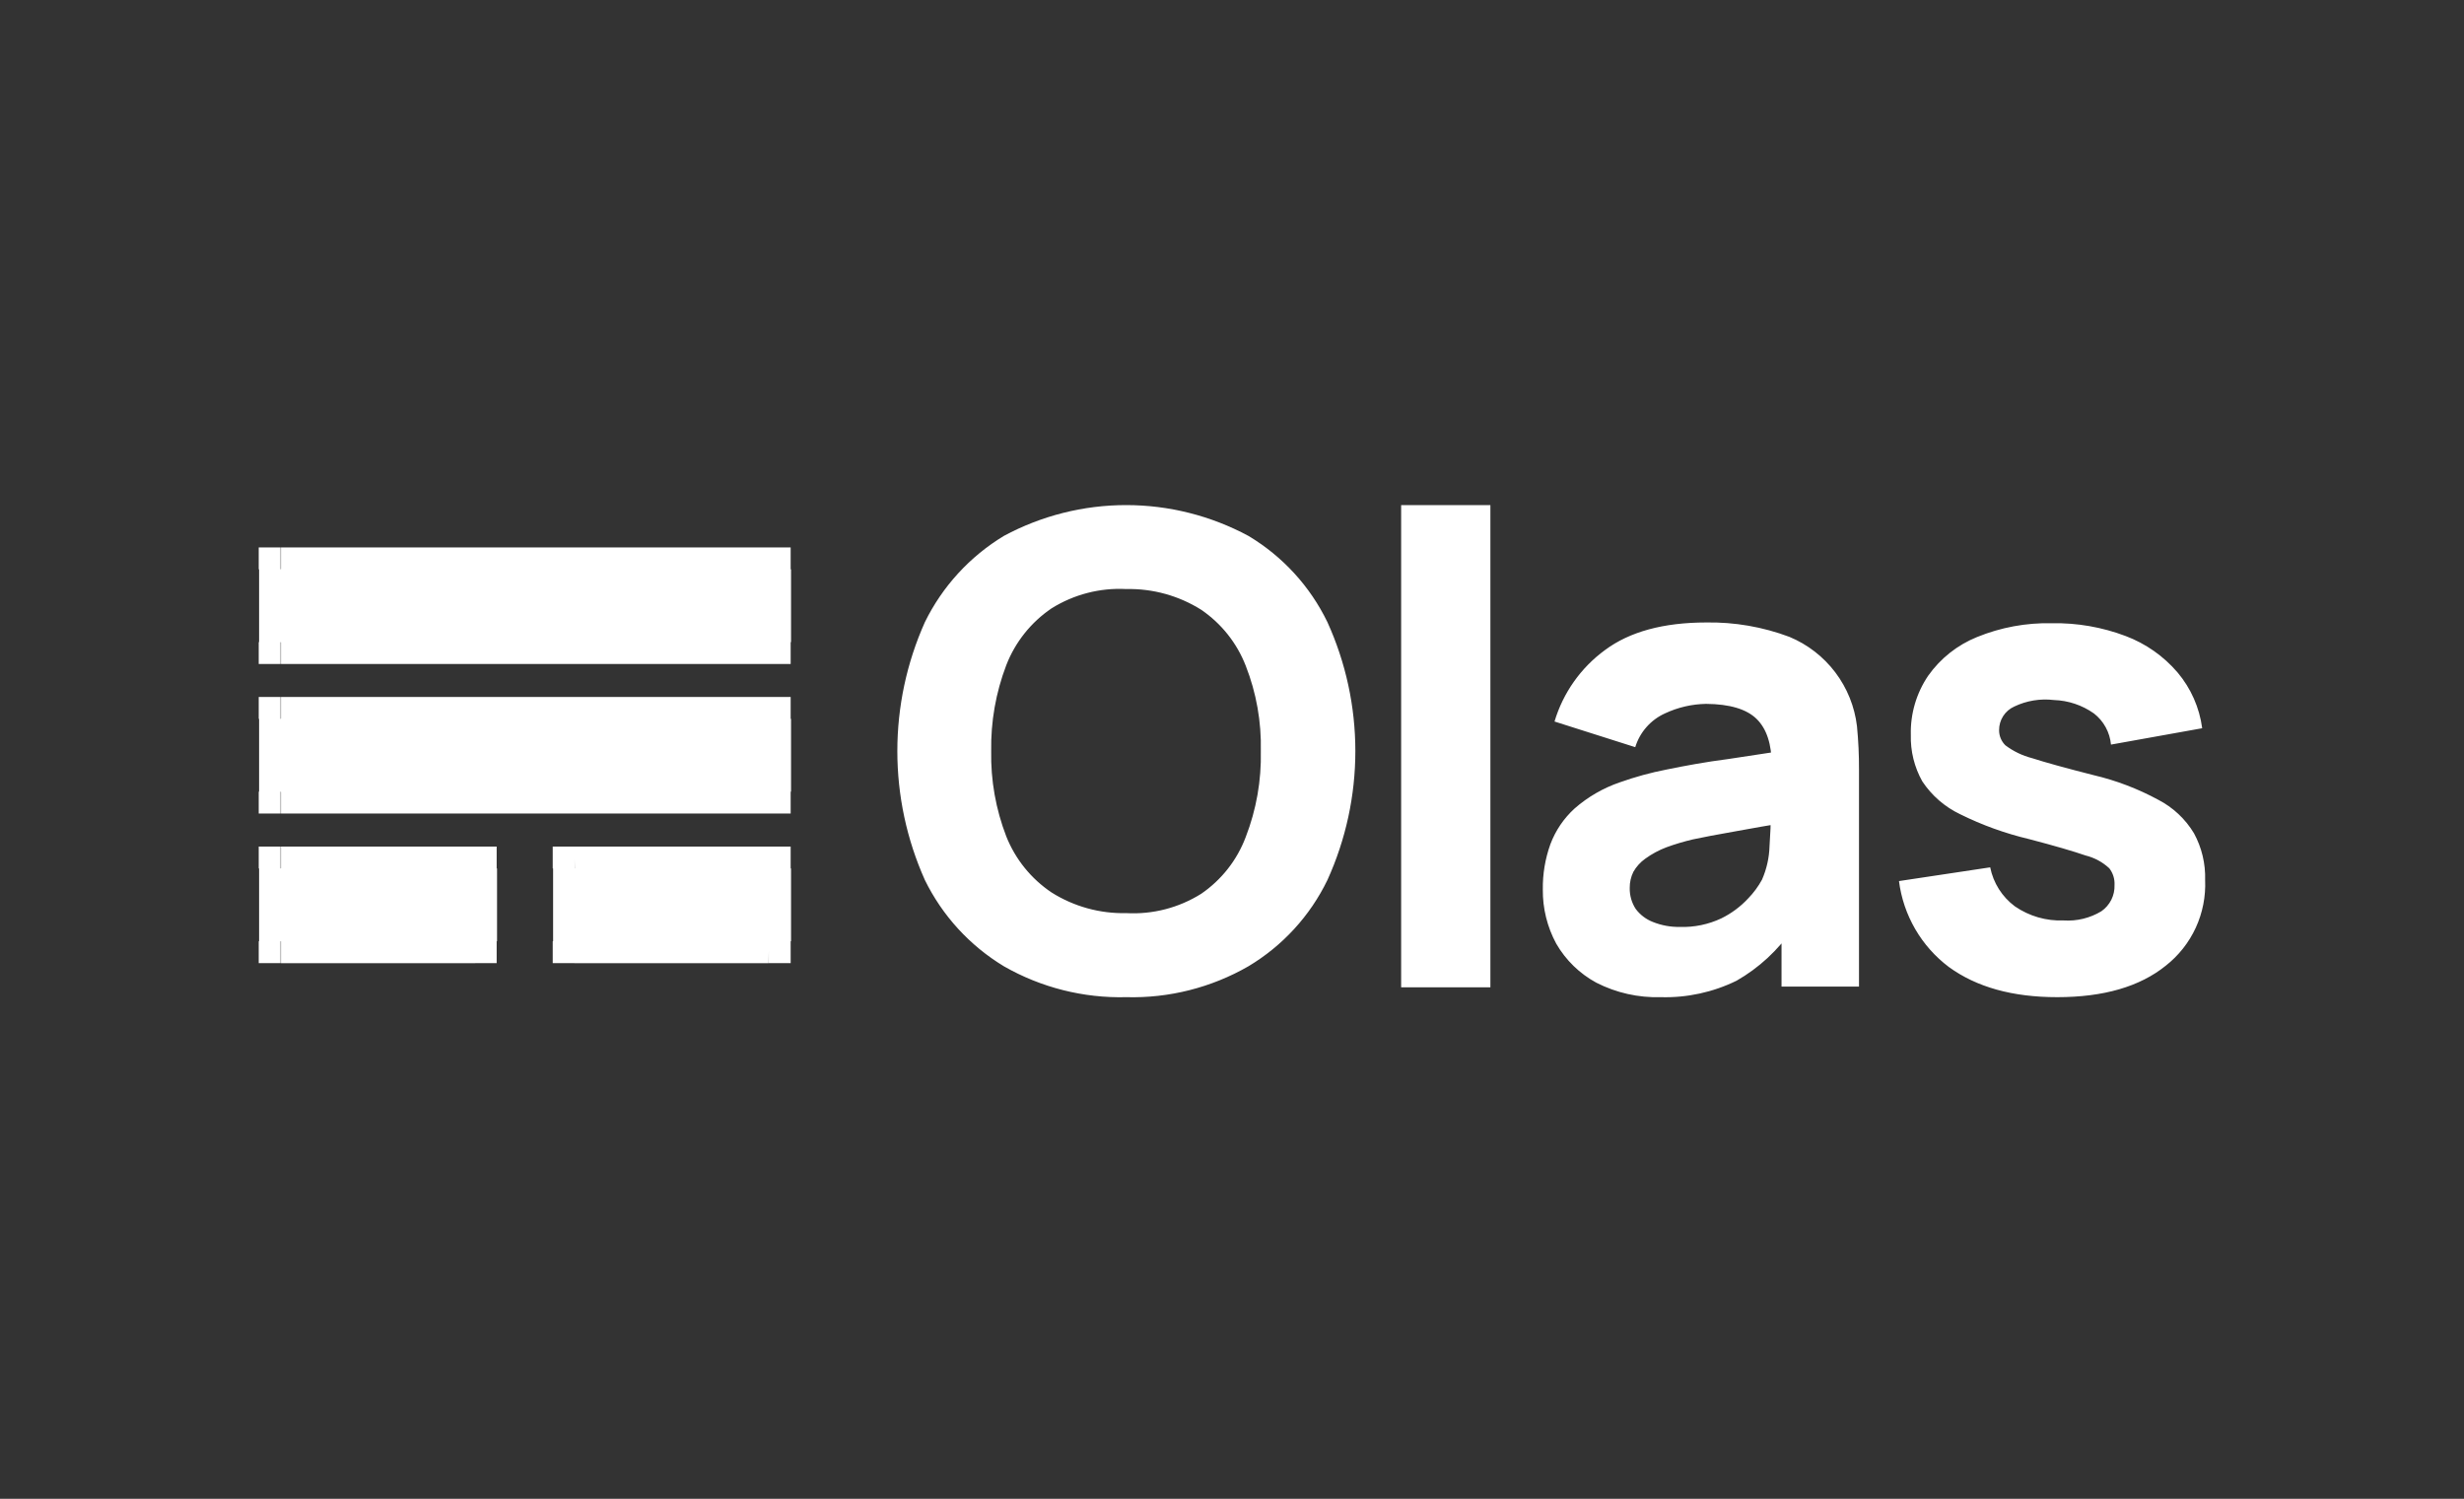 <?xml version="1.0" encoding="UTF-8" standalone="no"?>
<svg width="600" height="365" viewBox="0 0 600 365" fill="none" xmlns="http://www.w3.org/2000/svg">
<rect x="0" y="0" width="600" height="365" fill="#333333" stroke="none"/>
<path d="M68.328 156.362V138.634H187.204V156.362H68.328ZM68.328 192.791V175.063H187.204V192.791H68.328ZM68.328 229.22V211.492H115.632V229.22H68.328ZM139.973 229.22V211.492H187.259V229.22H139.973Z" fill="white"/>
<path d="M68.328 156.362H63V161.689H68.328V156.362ZM68.328 138.634V133.306H63V138.634H68.328ZM187.204 138.634H192.532V133.306H187.204V138.634ZM187.204 156.362V161.689H192.532V156.362H187.204ZM68.328 192.791H63V198.118H68.328V192.791ZM68.328 175.063V169.735H63V175.063H68.328ZM187.204 175.063H192.532V169.735H187.204V175.063ZM187.204 192.791V198.118H192.532V192.791H187.204ZM68.328 229.22H63V234.547H68.328V229.22ZM68.328 211.492V206.165H63V211.492H68.328ZM115.632 211.492H120.941V206.165H115.632V211.492ZM115.632 229.22V234.547H120.941V229.22H115.632ZM139.918 229.22H134.591V234.547H139.918V229.22ZM139.918 211.492V206.165H134.591V211.492H139.918ZM187.204 211.492H192.532V206.165H187.204V211.492ZM187.204 229.22V234.547H192.532V229.22H187.204ZM73.747 156.362V138.634H63.092V156.362H73.747ZM68.42 143.961H187.296V133.306H68.42V143.961ZM181.968 138.634V156.362H192.624V138.634H181.968ZM187.296 151.053H68.42V161.689H187.296V151.053ZM73.747 192.791V175.063H63.092V192.791H73.747ZM68.42 180.39H187.296V169.735H68.42V180.39ZM181.968 175.063V192.791H192.624V175.063H181.968ZM187.296 187.481H68.42V198.118H187.296V187.481ZM73.747 229.22V211.492H63.092V229.22H73.747ZM68.42 216.819H115.724V206.165H68.42V216.819ZM110.396 211.492V229.22H121.033V211.492H110.396ZM115.724 223.91H68.42V234.566H115.724V223.91ZM145.319 229.22V211.492H134.682V229.22H145.319ZM140.01 216.819H187.296V206.165H139.881L140.01 216.819ZM181.968 211.492V229.22H192.624V211.492H181.968ZM187.296 223.91H139.881V234.566H187.168L187.296 223.91Z" fill="white"/>
<path d="M274.263 242.832C263.83 243.099 253.524 240.5 244.466 235.319C236.164 230.306 229.481 223.011 225.213 214.303C220.792 204.426 218.507 193.728 218.507 182.907C218.507 172.087 220.792 161.388 225.213 151.512C229.481 142.804 236.164 135.508 244.466 130.496C253.614 125.575 263.839 123 274.226 123C284.613 123 294.839 125.575 303.987 130.496C312.319 135.471 319.011 142.777 323.239 151.512C327.719 161.372 330.036 172.077 330.036 182.907C330.036 193.737 327.719 204.442 323.239 214.303C319.011 223.038 312.319 230.344 303.987 235.319C294.959 240.512 284.673 243.112 274.263 242.832ZM274.263 222.367C280.677 222.718 287.043 221.076 292.487 217.665C297.442 214.28 301.234 209.449 303.344 203.831C305.928 197.165 307.177 190.055 307.018 182.907C307.186 175.806 305.937 168.743 303.344 162.13C301.189 156.586 297.403 151.827 292.487 148.481C287.035 145.057 280.699 143.307 274.263 143.447C267.855 143.107 261.499 144.749 256.058 148.15C251.062 151.533 247.217 156.358 245.035 161.983C242.486 168.659 241.239 175.762 241.361 182.907C241.23 190.005 242.478 197.061 245.035 203.684C247.247 209.242 251.09 214.001 256.058 217.334C261.5 220.763 267.832 222.514 274.263 222.367ZM341.187 240.426V123H362.92V240.426H341.187ZM404.437 242.832C398.982 243 393.573 241.786 388.712 239.305C384.645 237.102 381.268 233.814 378.957 229.808C376.763 225.761 375.638 221.221 375.688 216.617C375.632 212.863 376.255 209.129 377.525 205.595C378.773 202.266 380.794 199.282 383.422 196.887C386.645 194.065 390.39 191.899 394.444 190.513C398.169 189.187 401.989 188.143 405.87 187.39C410.279 186.489 415.294 185.553 420.879 184.836L439.25 182.044L431.424 186.342C431.424 181.235 430.199 177.482 427.75 175.081C425.3 172.681 421.198 171.456 415.441 171.407C411.984 171.467 408.579 172.255 405.448 173.722C403.723 174.5 402.184 175.636 400.933 177.055C399.682 178.474 398.747 180.143 398.192 181.952L378.535 175.706C380.624 168.712 384.948 162.594 390.843 158.29C396.844 153.832 405.044 151.597 415.441 151.585C422.369 151.465 429.256 152.656 435.741 155.094C440.162 156.933 444.015 159.915 446.904 163.734C449.794 167.553 451.615 172.071 452.183 176.826C452.531 180.386 452.697 183.96 452.679 187.537V240.26H433.812V222.533L436.513 226.207C432.979 231.395 428.312 235.71 422.863 238.827C417.13 241.636 410.801 243.01 404.419 242.832H404.437ZM409.067 225.729C412.539 225.84 415.989 225.129 419.134 223.653C421.6 222.446 423.823 220.796 425.692 218.785C427.013 217.424 428.143 215.892 429.054 214.229C430.186 211.654 430.81 208.884 430.891 206.073C431.112 202.931 431.204 200.323 431.204 198.247L437.597 199.845C431.155 200.91 425.937 201.817 421.945 202.564C417.94 203.262 414.725 203.886 412.282 204.401C410.083 204.912 407.917 205.556 405.797 206.33C403.954 207.026 402.211 207.965 400.616 209.122C399.434 209.965 398.45 211.056 397.732 212.319C397.135 213.536 396.833 214.876 396.85 216.232C396.811 218.041 397.316 219.82 398.302 221.339C399.378 222.783 400.844 223.892 402.527 224.535C404.606 225.364 406.829 225.77 409.067 225.729ZM500.92 242.832C490.069 242.832 481.282 240.383 474.558 235.484C471.238 232.986 468.452 229.847 466.366 226.252C464.281 222.658 462.937 218.682 462.415 214.56L484.625 211.216C485.383 215.017 487.523 218.401 490.633 220.714C494.119 223.113 498.289 224.319 502.518 224.149C505.737 224.359 508.943 223.576 511.704 221.908C512.729 221.195 513.559 220.236 514.118 219.12C514.676 218.003 514.945 216.763 514.9 215.515C514.975 214.054 514.526 212.614 513.633 211.455C512.006 209.942 510.021 208.867 507.864 208.332C504.944 207.322 500.369 205.981 494.123 204.346C488.294 202.968 482.642 200.928 477.277 198.265C473.548 196.482 470.373 193.72 468.092 190.274C466.153 186.818 465.188 182.9 465.299 178.939C465.174 173.821 466.652 168.792 469.525 164.555C472.506 160.336 476.638 157.065 481.429 155.131C487.209 152.774 493.412 151.63 499.653 151.769C505.786 151.66 511.883 152.72 517.619 154.892C522.504 156.735 526.844 159.781 530.24 163.746C533.501 167.61 535.586 172.328 536.247 177.341L514.037 181.327C513.903 179.845 513.465 178.407 512.75 177.102C512.036 175.796 511.061 174.652 509.885 173.74C507.023 171.72 503.632 170.583 500.13 170.47C496.823 170.073 493.471 170.627 490.467 172.068C489.363 172.567 488.428 173.377 487.776 174.398C487.123 175.418 486.782 176.607 486.793 177.818C486.789 178.502 486.921 179.179 487.183 179.81C487.445 180.441 487.831 181.013 488.318 181.493C490.247 182.949 492.444 184.01 494.784 184.616C498.091 185.681 503.088 187.059 509.812 188.767C515.296 190.057 520.584 192.071 525.537 194.756C529.14 196.615 532.154 199.439 534.244 202.913C536.147 206.407 537.086 210.344 536.963 214.321C537.137 218.308 536.358 222.28 534.69 225.906C533.022 229.532 530.514 232.708 527.374 235.172C521.042 240.279 512.23 242.832 500.939 242.832H500.92Z" fill="white"/>
</svg>
